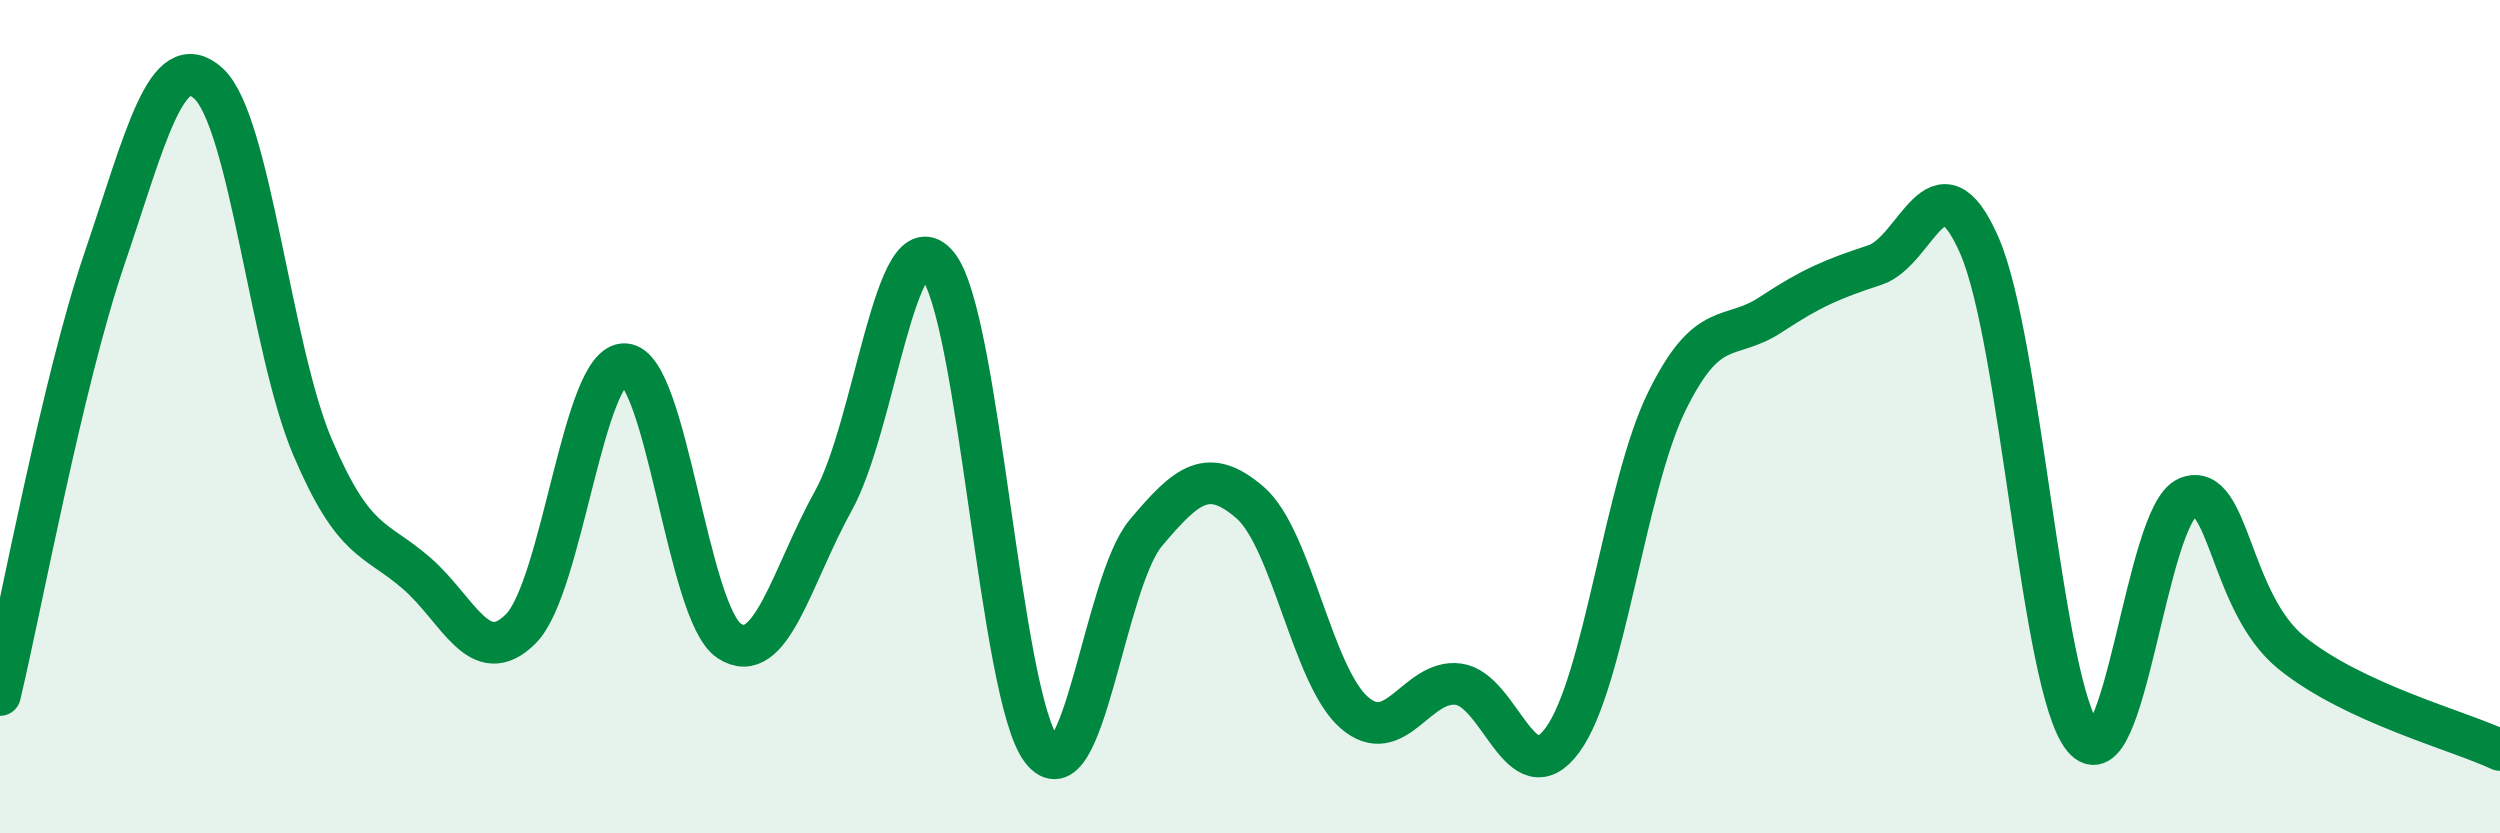 
    <svg width="60" height="20" viewBox="0 0 60 20" xmlns="http://www.w3.org/2000/svg">
      <path
        d="M 0,16.68 C 0.5,14.59 1.5,9.17 2.5,6.23 C 3.5,3.29 4,1.1 5,2 C 6,2.9 6.5,8.38 7.5,10.73 C 8.5,13.08 9,12.89 10,13.76 C 11,14.63 11.5,16.09 12.5,15.09 C 13.5,14.09 14,8.68 15,8.74 C 16,8.8 16.5,14.72 17.5,15.38 C 18.5,16.04 19,13.82 20,12.02 C 21,10.22 21.5,5.16 22.5,6.36 C 23.5,7.56 24,16.71 25,18 C 26,19.29 26.5,13.98 27.5,12.79 C 28.5,11.6 29,11.2 30,12.06 C 31,12.92 31.5,16.23 32.5,17.1 C 33.5,17.97 34,16.29 35,16.42 C 36,16.55 36.5,19.12 37.5,17.76 C 38.5,16.4 39,11.68 40,9.64 C 41,7.6 41.5,8.21 42.5,7.55 C 43.5,6.89 44,6.69 45,6.36 C 46,6.03 46.5,3.61 47.5,5.88 C 48.5,8.15 49,16.5 50,17.71 C 51,18.92 51.5,12.35 52.5,11.94 C 53.5,11.53 53.5,14.46 55,15.67 C 56.5,16.88 59,17.53 60,18L60 20L0 20Z"
        fill="#008740"
        opacity="0.1"
        stroke-linecap="round"
        stroke-linejoin="round"
      />
      <path
        d="M 0,16.68 C 0.5,14.59 1.5,9.17 2.5,6.23 C 3.5,3.29 4,1.1 5,2 C 6,2.9 6.5,8.38 7.5,10.73 C 8.5,13.08 9,12.89 10,13.76 C 11,14.63 11.5,16.09 12.5,15.09 C 13.5,14.09 14,8.68 15,8.74 C 16,8.8 16.5,14.72 17.5,15.38 C 18.5,16.04 19,13.82 20,12.02 C 21,10.22 21.5,5.16 22.5,6.36 C 23.5,7.56 24,16.71 25,18 C 26,19.29 26.5,13.98 27.5,12.79 C 28.5,11.6 29,11.2 30,12.06 C 31,12.92 31.5,16.23 32.5,17.1 C 33.5,17.97 34,16.29 35,16.42 C 36,16.55 36.5,19.12 37.5,17.76 C 38.5,16.4 39,11.68 40,9.64 C 41,7.6 41.5,8.21 42.5,7.55 C 43.5,6.89 44,6.69 45,6.36 C 46,6.03 46.5,3.61 47.5,5.88 C 48.5,8.15 49,16.5 50,17.71 C 51,18.92 51.5,12.35 52.5,11.94 C 53.5,11.53 53.5,14.46 55,15.67 C 56.5,16.88 59,17.53 60,18"
        stroke="#008740"
        stroke-width="1"
        fill="none"
        stroke-linecap="round"
        stroke-linejoin="round"
      />
    </svg>
  
